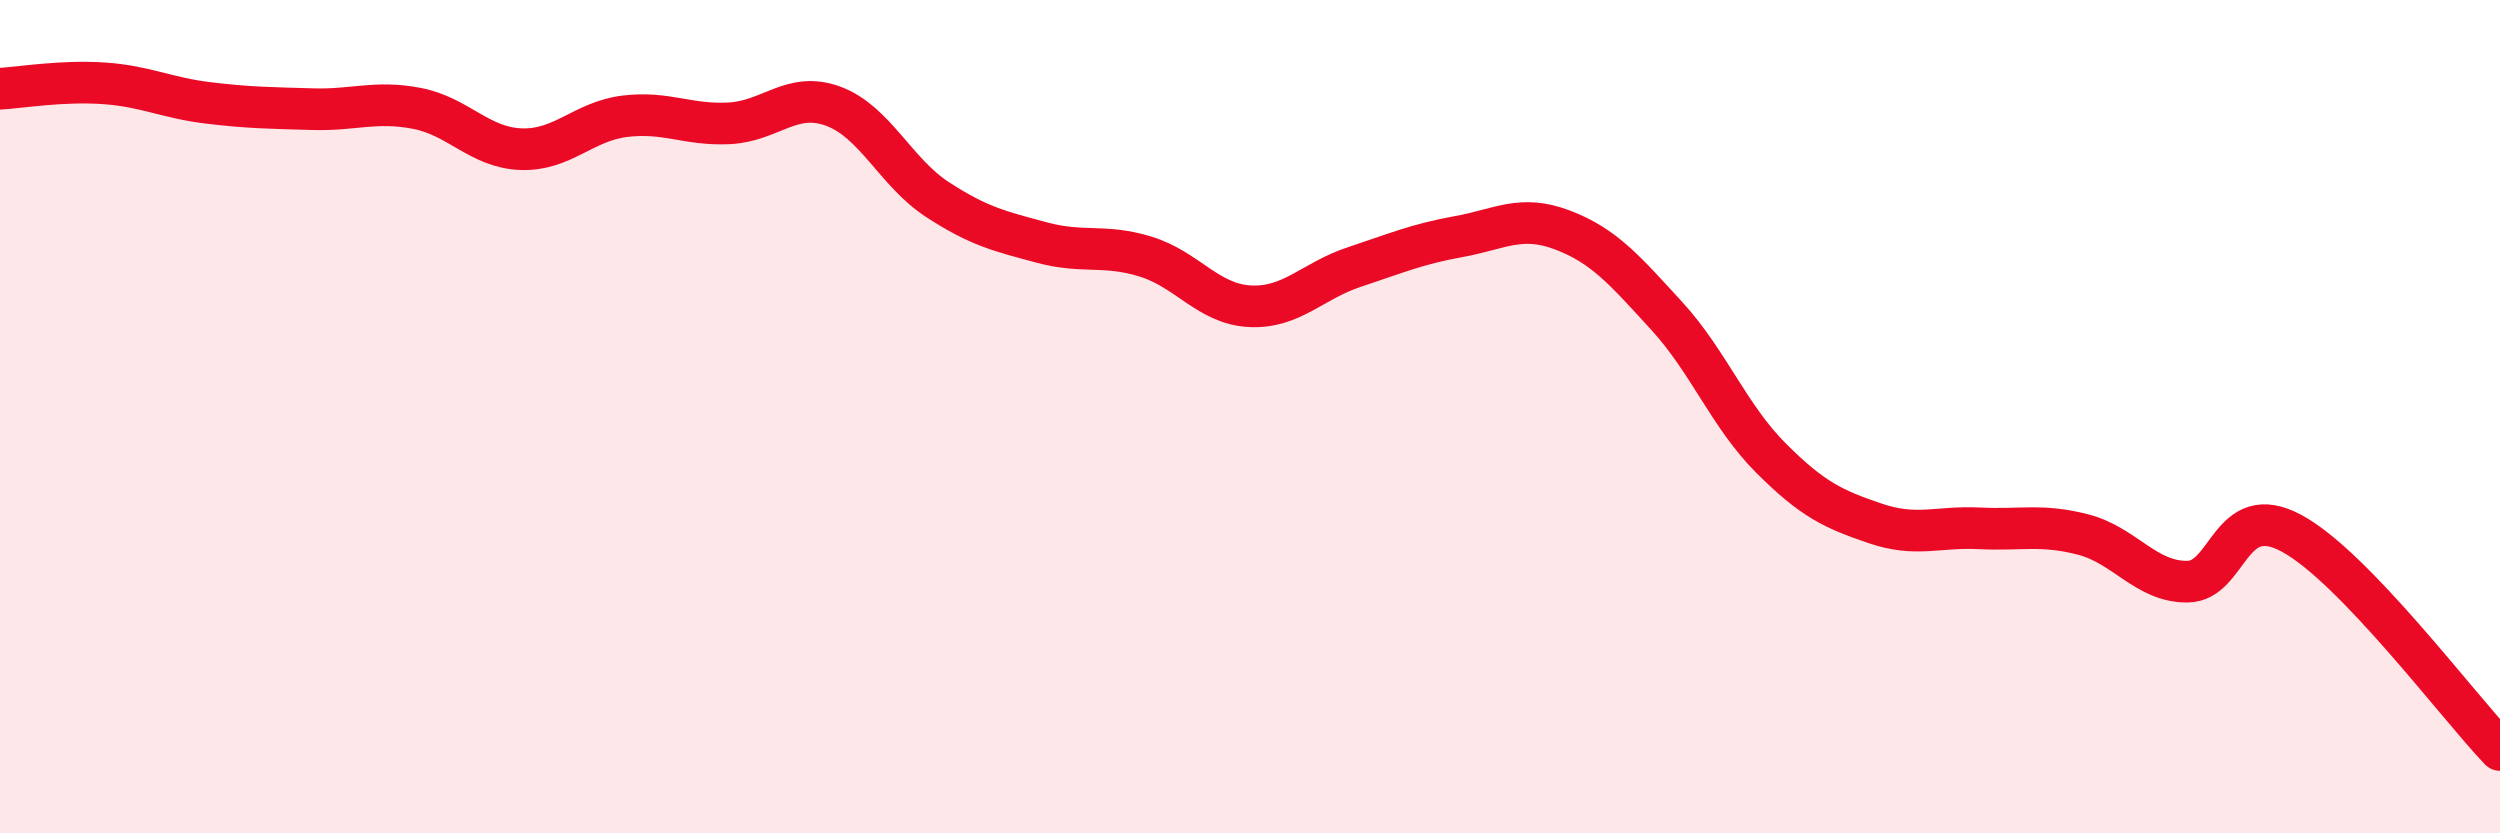 
    <svg width="60" height="20" viewBox="0 0 60 20" xmlns="http://www.w3.org/2000/svg">
      <path
        d="M 0,2.13 C 0.5,2.1 1.5,1.93 2.5,2 C 3.5,2.07 4,2.35 5,2.47 C 6,2.59 6.5,2.59 7.5,2.62 C 8.5,2.65 9,2.41 10,2.6 C 11,2.79 11.5,3.54 12.5,3.58 C 13.5,3.62 14,2.91 15,2.79 C 16,2.67 16.5,3.01 17.5,2.96 C 18.5,2.91 19,2.18 20,2.55 C 21,2.92 21.5,4.14 22.5,4.79 C 23.5,5.44 24,5.55 25,5.82 C 26,6.09 26.5,5.85 27.5,6.16 C 28.5,6.47 29,7.3 30,7.35 C 31,7.4 31.5,6.74 32.5,6.41 C 33.5,6.08 34,5.86 35,5.68 C 36,5.5 36.5,5.14 37.5,5.52 C 38.5,5.9 39,6.49 40,7.58 C 41,8.67 41.5,9.99 42.5,10.99 C 43.5,11.99 44,12.22 45,12.56 C 46,12.9 46.5,12.63 47.5,12.68 C 48.5,12.73 49,12.57 50,12.83 C 51,13.09 51.5,13.97 52.5,13.96 C 53.5,13.95 53.5,11.99 55,12.8 C 56.5,13.61 59,16.96 60,18L60 20L0 20Z"
        fill="#EB0A25"
        opacity="0.1"
        stroke-linecap="round"
        stroke-linejoin="round"
      />
      <path
        d="M 0,2.13 C 0.5,2.1 1.5,1.93 2.5,2 C 3.5,2.07 4,2.35 5,2.47 C 6,2.59 6.5,2.59 7.5,2.62 C 8.5,2.65 9,2.41 10,2.6 C 11,2.79 11.5,3.54 12.5,3.58 C 13.5,3.62 14,2.91 15,2.79 C 16,2.67 16.5,3.01 17.5,2.96 C 18.5,2.91 19,2.18 20,2.55 C 21,2.92 21.5,4.14 22.5,4.79 C 23.5,5.44 24,5.55 25,5.82 C 26,6.09 26.5,5.85 27.5,6.16 C 28.5,6.47 29,7.3 30,7.35 C 31,7.4 31.5,6.74 32.5,6.41 C 33.5,6.08 34,5.86 35,5.68 C 36,5.5 36.5,5.14 37.5,5.52 C 38.5,5.9 39,6.49 40,7.58 C 41,8.67 41.5,9.99 42.5,10.99 C 43.5,11.99 44,12.22 45,12.56 C 46,12.9 46.5,12.63 47.5,12.68 C 48.5,12.73 49,12.57 50,12.83 C 51,13.09 51.5,13.97 52.5,13.96 C 53.5,13.95 53.5,11.99 55,12.8 C 56.5,13.61 59,16.96 60,18"
        stroke="#EB0A25"
        stroke-width="1"
        fill="none"
        stroke-linecap="round"
        stroke-linejoin="round"
      />
    </svg>
  